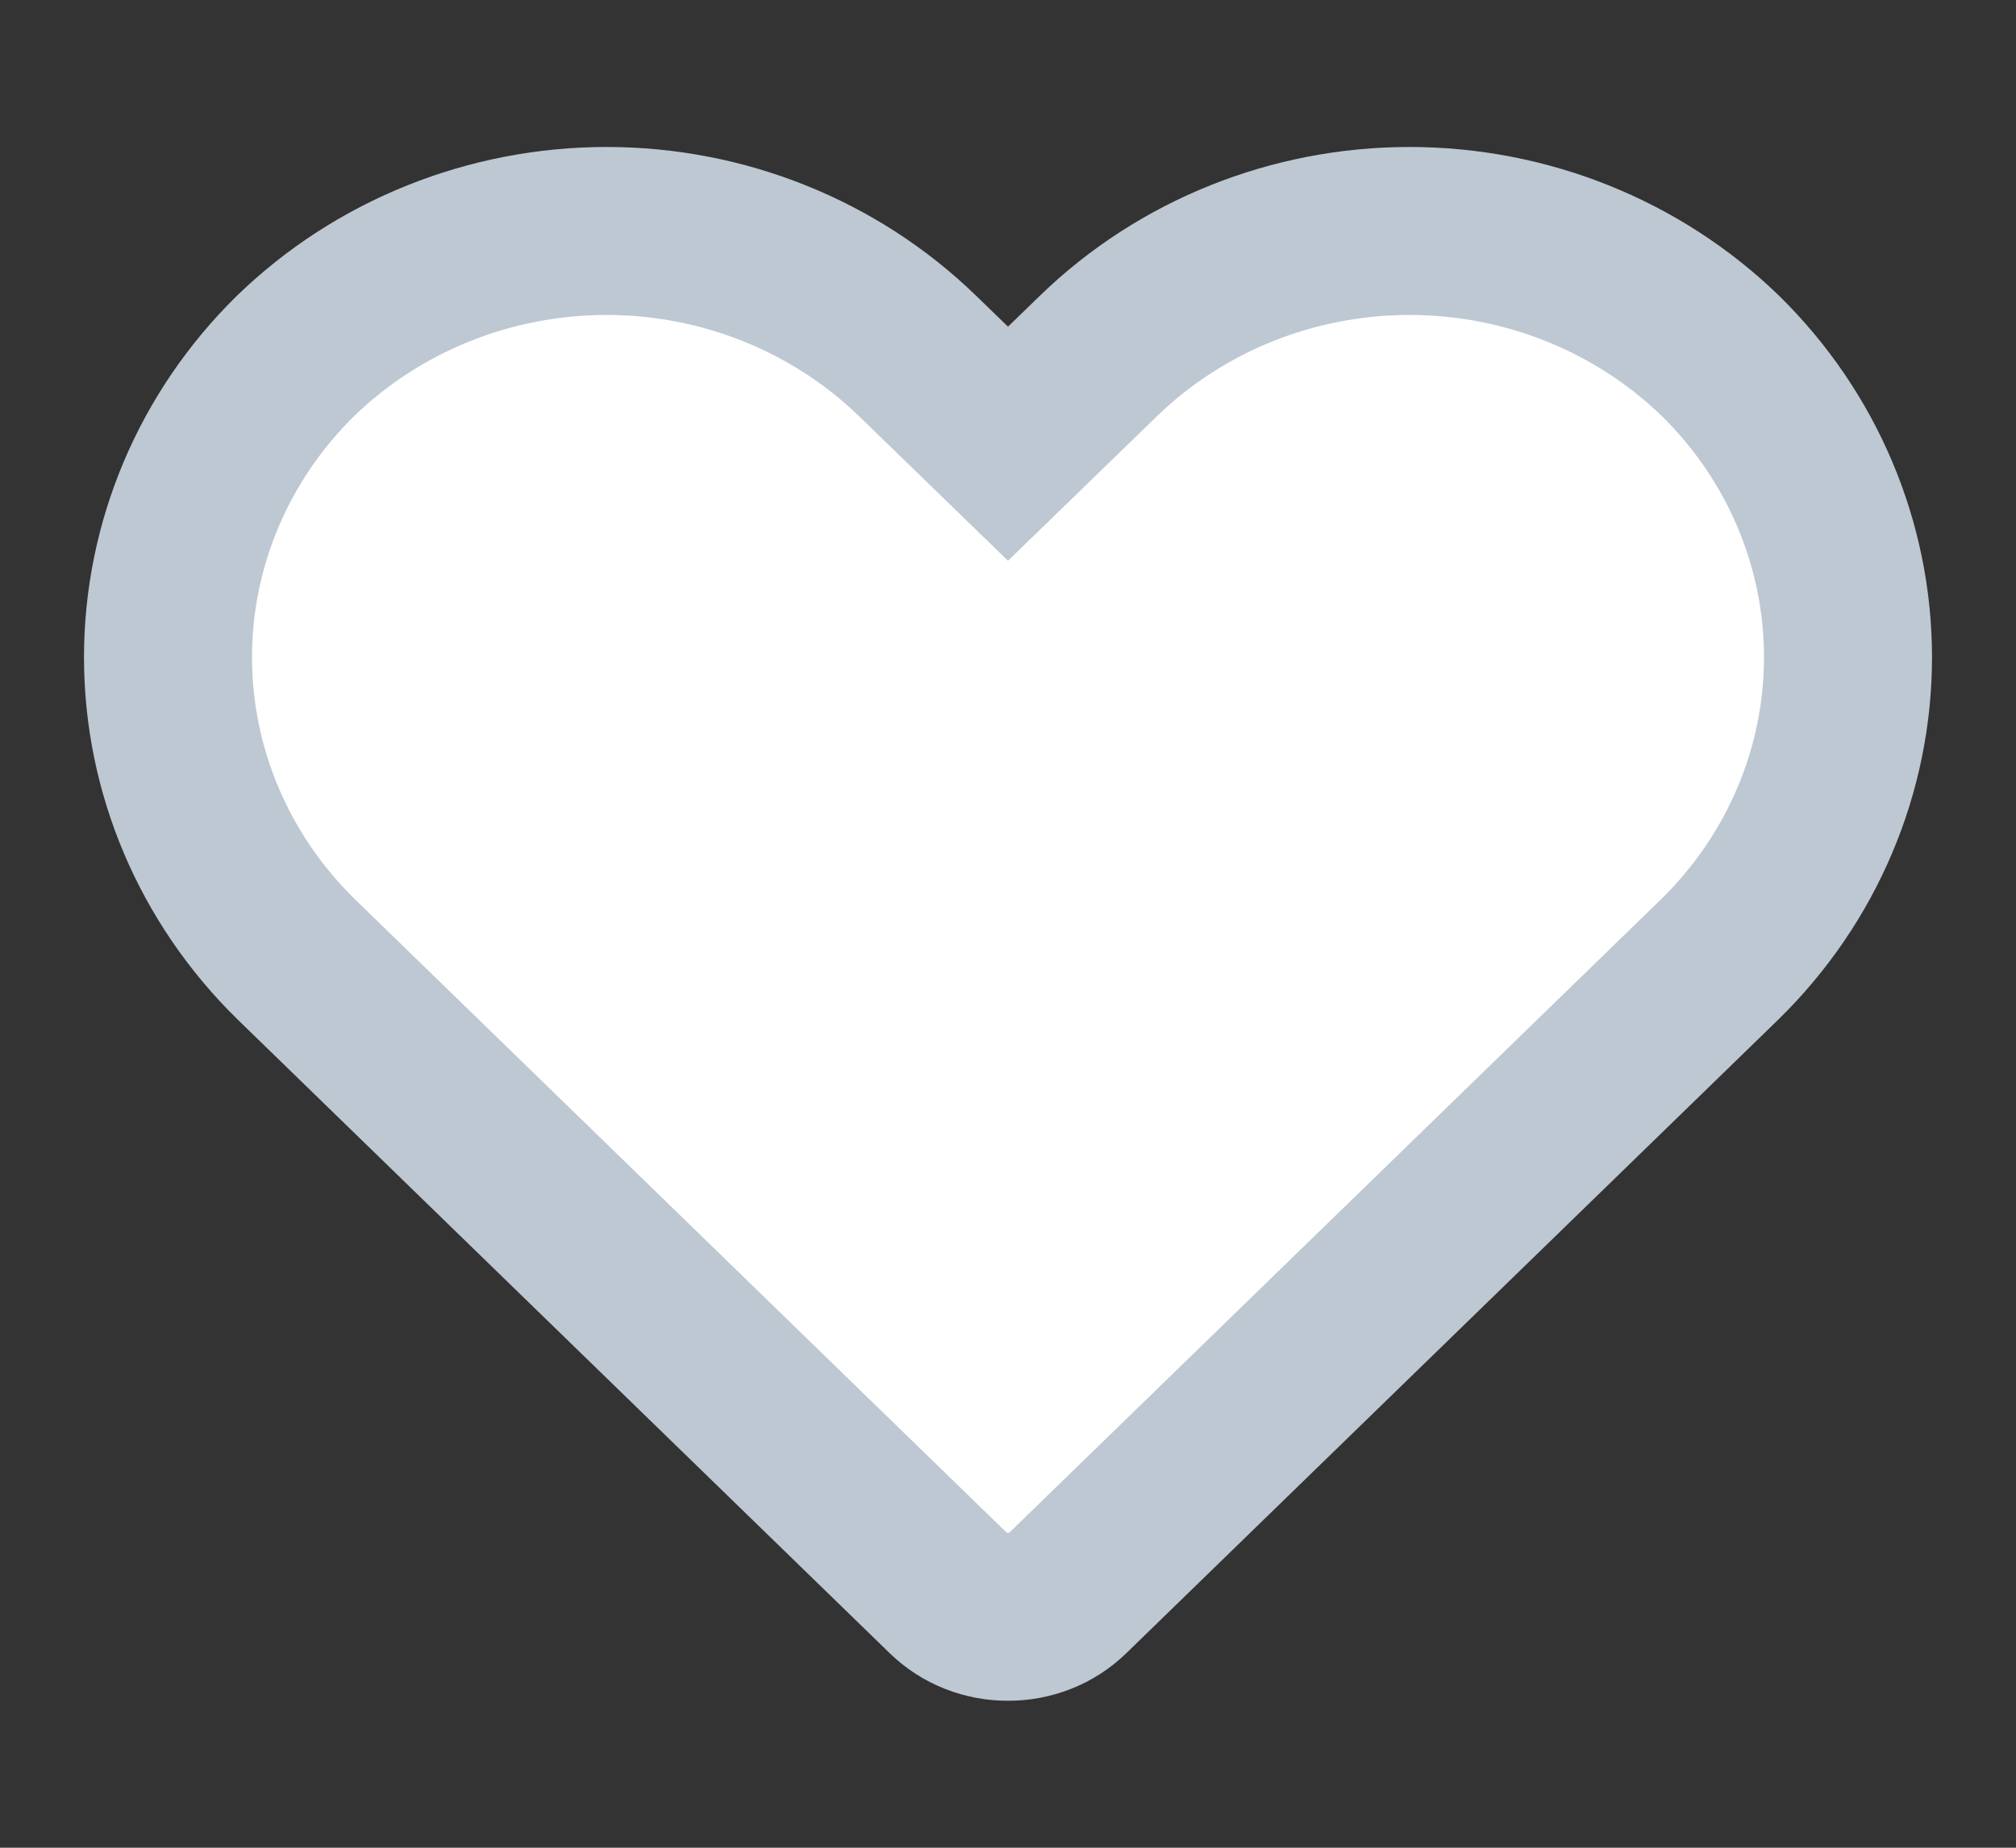 <svg width="24" height="22" viewBox="0 0 24 22" fill="none" xmlns="http://www.w3.org/2000/svg">
<rect x="0" y="0" width="24" height="22" fill="#333333" stroke="none"/>
<path d="M12 19.25C11.868 19.251 11.738 19.226 11.616 19.178C11.494 19.13 11.383 19.058 11.29 18.968L3.521 11.417C2.547 10.461 2 9.171 2 7.826C2 6.481 2.547 5.19 3.521 4.235C4.503 3.284 5.834 2.75 7.221 2.75C8.608 2.75 9.938 3.284 10.92 4.235L12 5.283L13.08 4.235C14.062 3.284 15.392 2.75 16.779 2.75C18.166 2.75 19.497 3.284 20.479 4.235C21.453 5.19 22 6.481 22 7.826C22 9.171 21.453 10.461 20.479 11.417L12.71 18.968C12.617 19.058 12.506 19.13 12.384 19.178C12.262 19.226 12.132 19.251 12 19.25Z" fill="white" stroke="#BEC8D2" stroke-width="2"/>
</svg>

